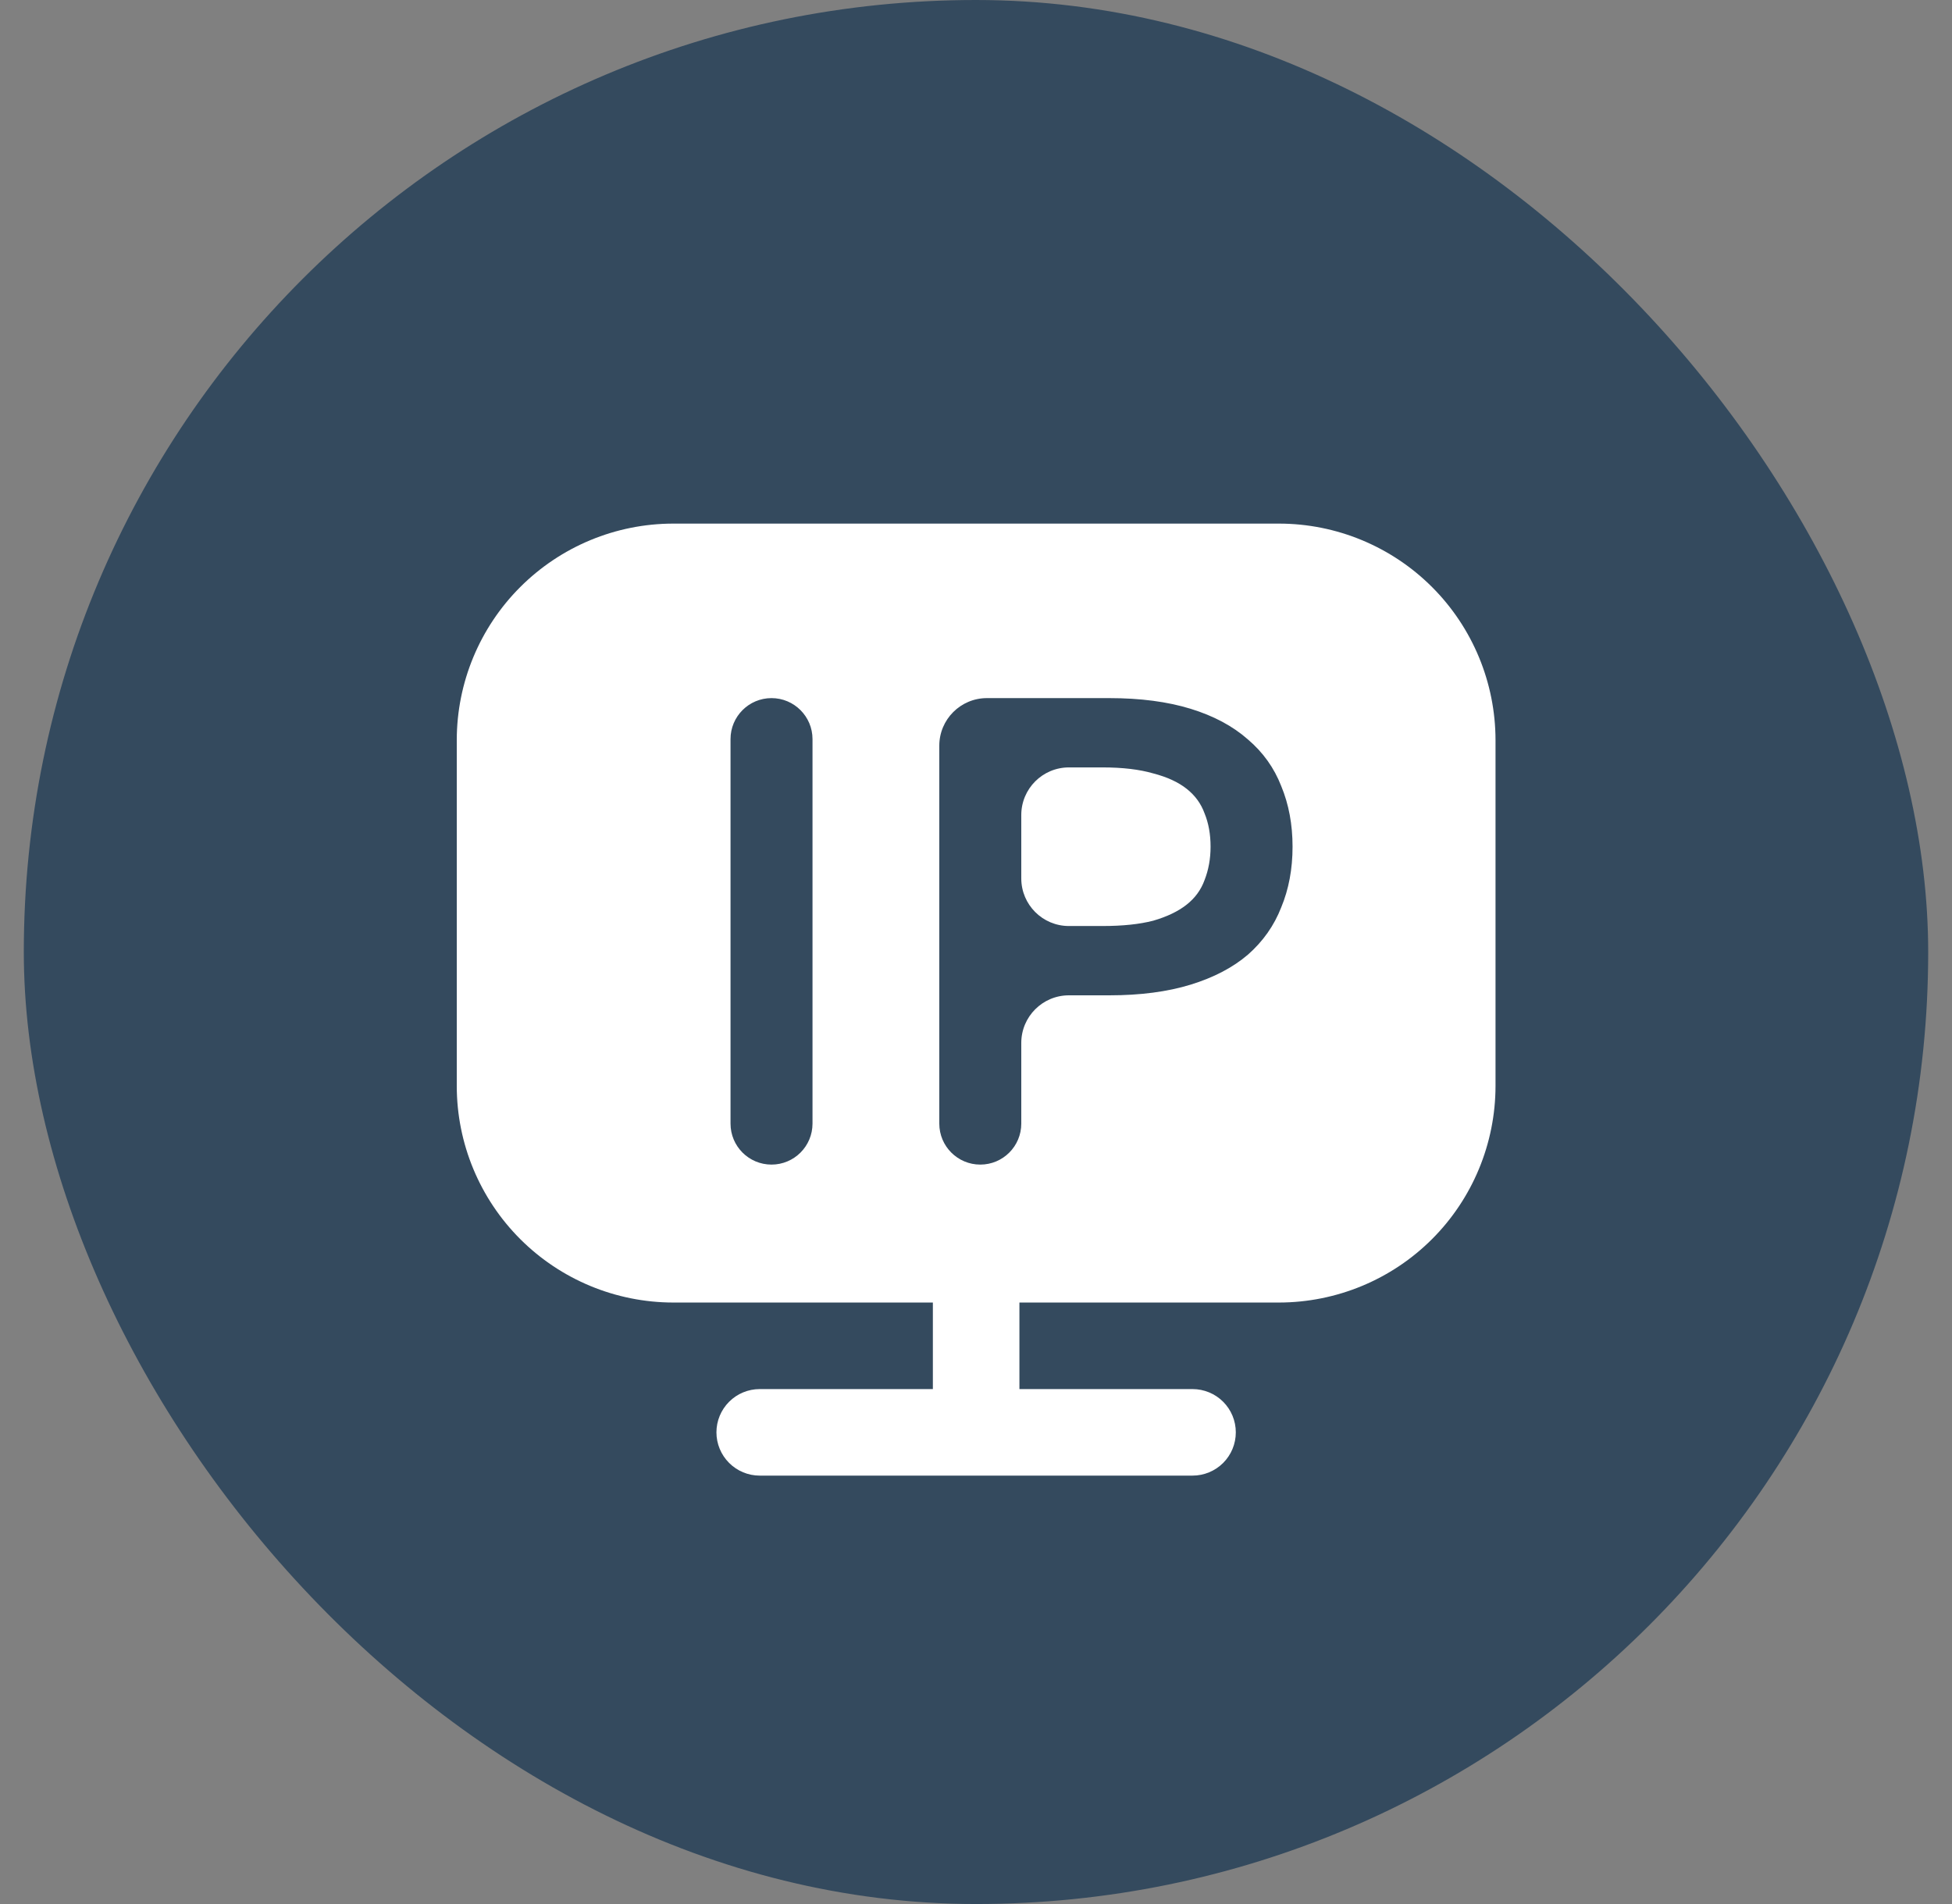 <svg width="41" height="40" viewBox="0 0 41 40" fill="none" xmlns="http://www.w3.org/2000/svg">
<rect x="0" y="0" width="41" height="40" fill="#808080" stroke="none"/>
<rect x="0.5" width="40" height="40" rx="20" fill="#344A5E"/>
<path fill-rule="evenodd" clip-rule="evenodd" d="M26.866 11H14.139C12.934 11.001 11.779 11.481 10.927 12.333C10.075 13.185 9.595 14.34 9.594 15.546V22.818C9.595 24.023 10.075 25.179 10.927 26.031C11.779 26.883 12.934 27.362 14.139 27.364H19.594V29.182H15.957C15.716 29.182 15.485 29.278 15.315 29.448C15.144 29.619 15.048 29.85 15.048 30.091C15.048 30.332 15.144 30.563 15.315 30.734C15.485 30.904 15.716 31 15.957 31H25.048C25.289 31 25.521 30.904 25.691 30.734C25.862 30.563 25.957 30.332 25.957 30.091C25.957 29.85 25.862 29.619 25.691 29.448C25.521 29.278 25.289 29.182 25.048 29.182H21.412V27.364H26.866C28.072 27.362 29.227 26.883 30.079 26.031C30.931 25.179 31.41 24.023 31.412 22.818V15.546C31.41 14.34 30.931 13.185 30.079 12.333C29.227 11.481 28.072 11.001 26.866 11ZM20.59 24.466C20.115 24.466 19.729 24.081 19.729 23.605V15.666C19.729 15.114 20.177 14.666 20.729 14.666H23.299C23.953 14.666 24.522 14.741 25.007 14.89C25.492 15.039 25.894 15.254 26.211 15.534C26.529 15.805 26.762 16.131 26.911 16.514C27.07 16.897 27.149 17.321 27.149 17.788C27.149 18.255 27.07 18.679 26.911 19.062C26.762 19.445 26.529 19.776 26.211 20.056C25.894 20.327 25.492 20.537 25.007 20.686C24.522 20.835 23.953 20.91 23.299 20.91H22.451C21.899 20.91 21.451 21.358 21.451 21.91V23.605C21.451 24.081 21.066 24.466 20.59 24.466ZM21.451 18.454C21.451 19.006 21.899 19.454 22.451 19.454H23.159C23.579 19.454 23.934 19.417 24.223 19.342C24.512 19.258 24.746 19.146 24.923 19.006C25.101 18.866 25.227 18.693 25.301 18.488C25.385 18.273 25.427 18.04 25.427 17.788C25.427 17.527 25.385 17.293 25.301 17.088C25.227 16.883 25.101 16.71 24.923 16.57C24.746 16.43 24.512 16.323 24.223 16.248C23.934 16.164 23.579 16.122 23.159 16.122H22.451C21.899 16.122 21.451 16.57 21.451 17.122V18.454ZM15.344 23.605C15.344 24.081 15.729 24.466 16.205 24.466C16.68 24.466 17.066 24.081 17.066 23.605V15.527C17.066 15.052 16.68 14.666 16.205 14.666C15.729 14.666 15.344 15.052 15.344 15.527V23.605Z" fill="white"/>
</svg>

